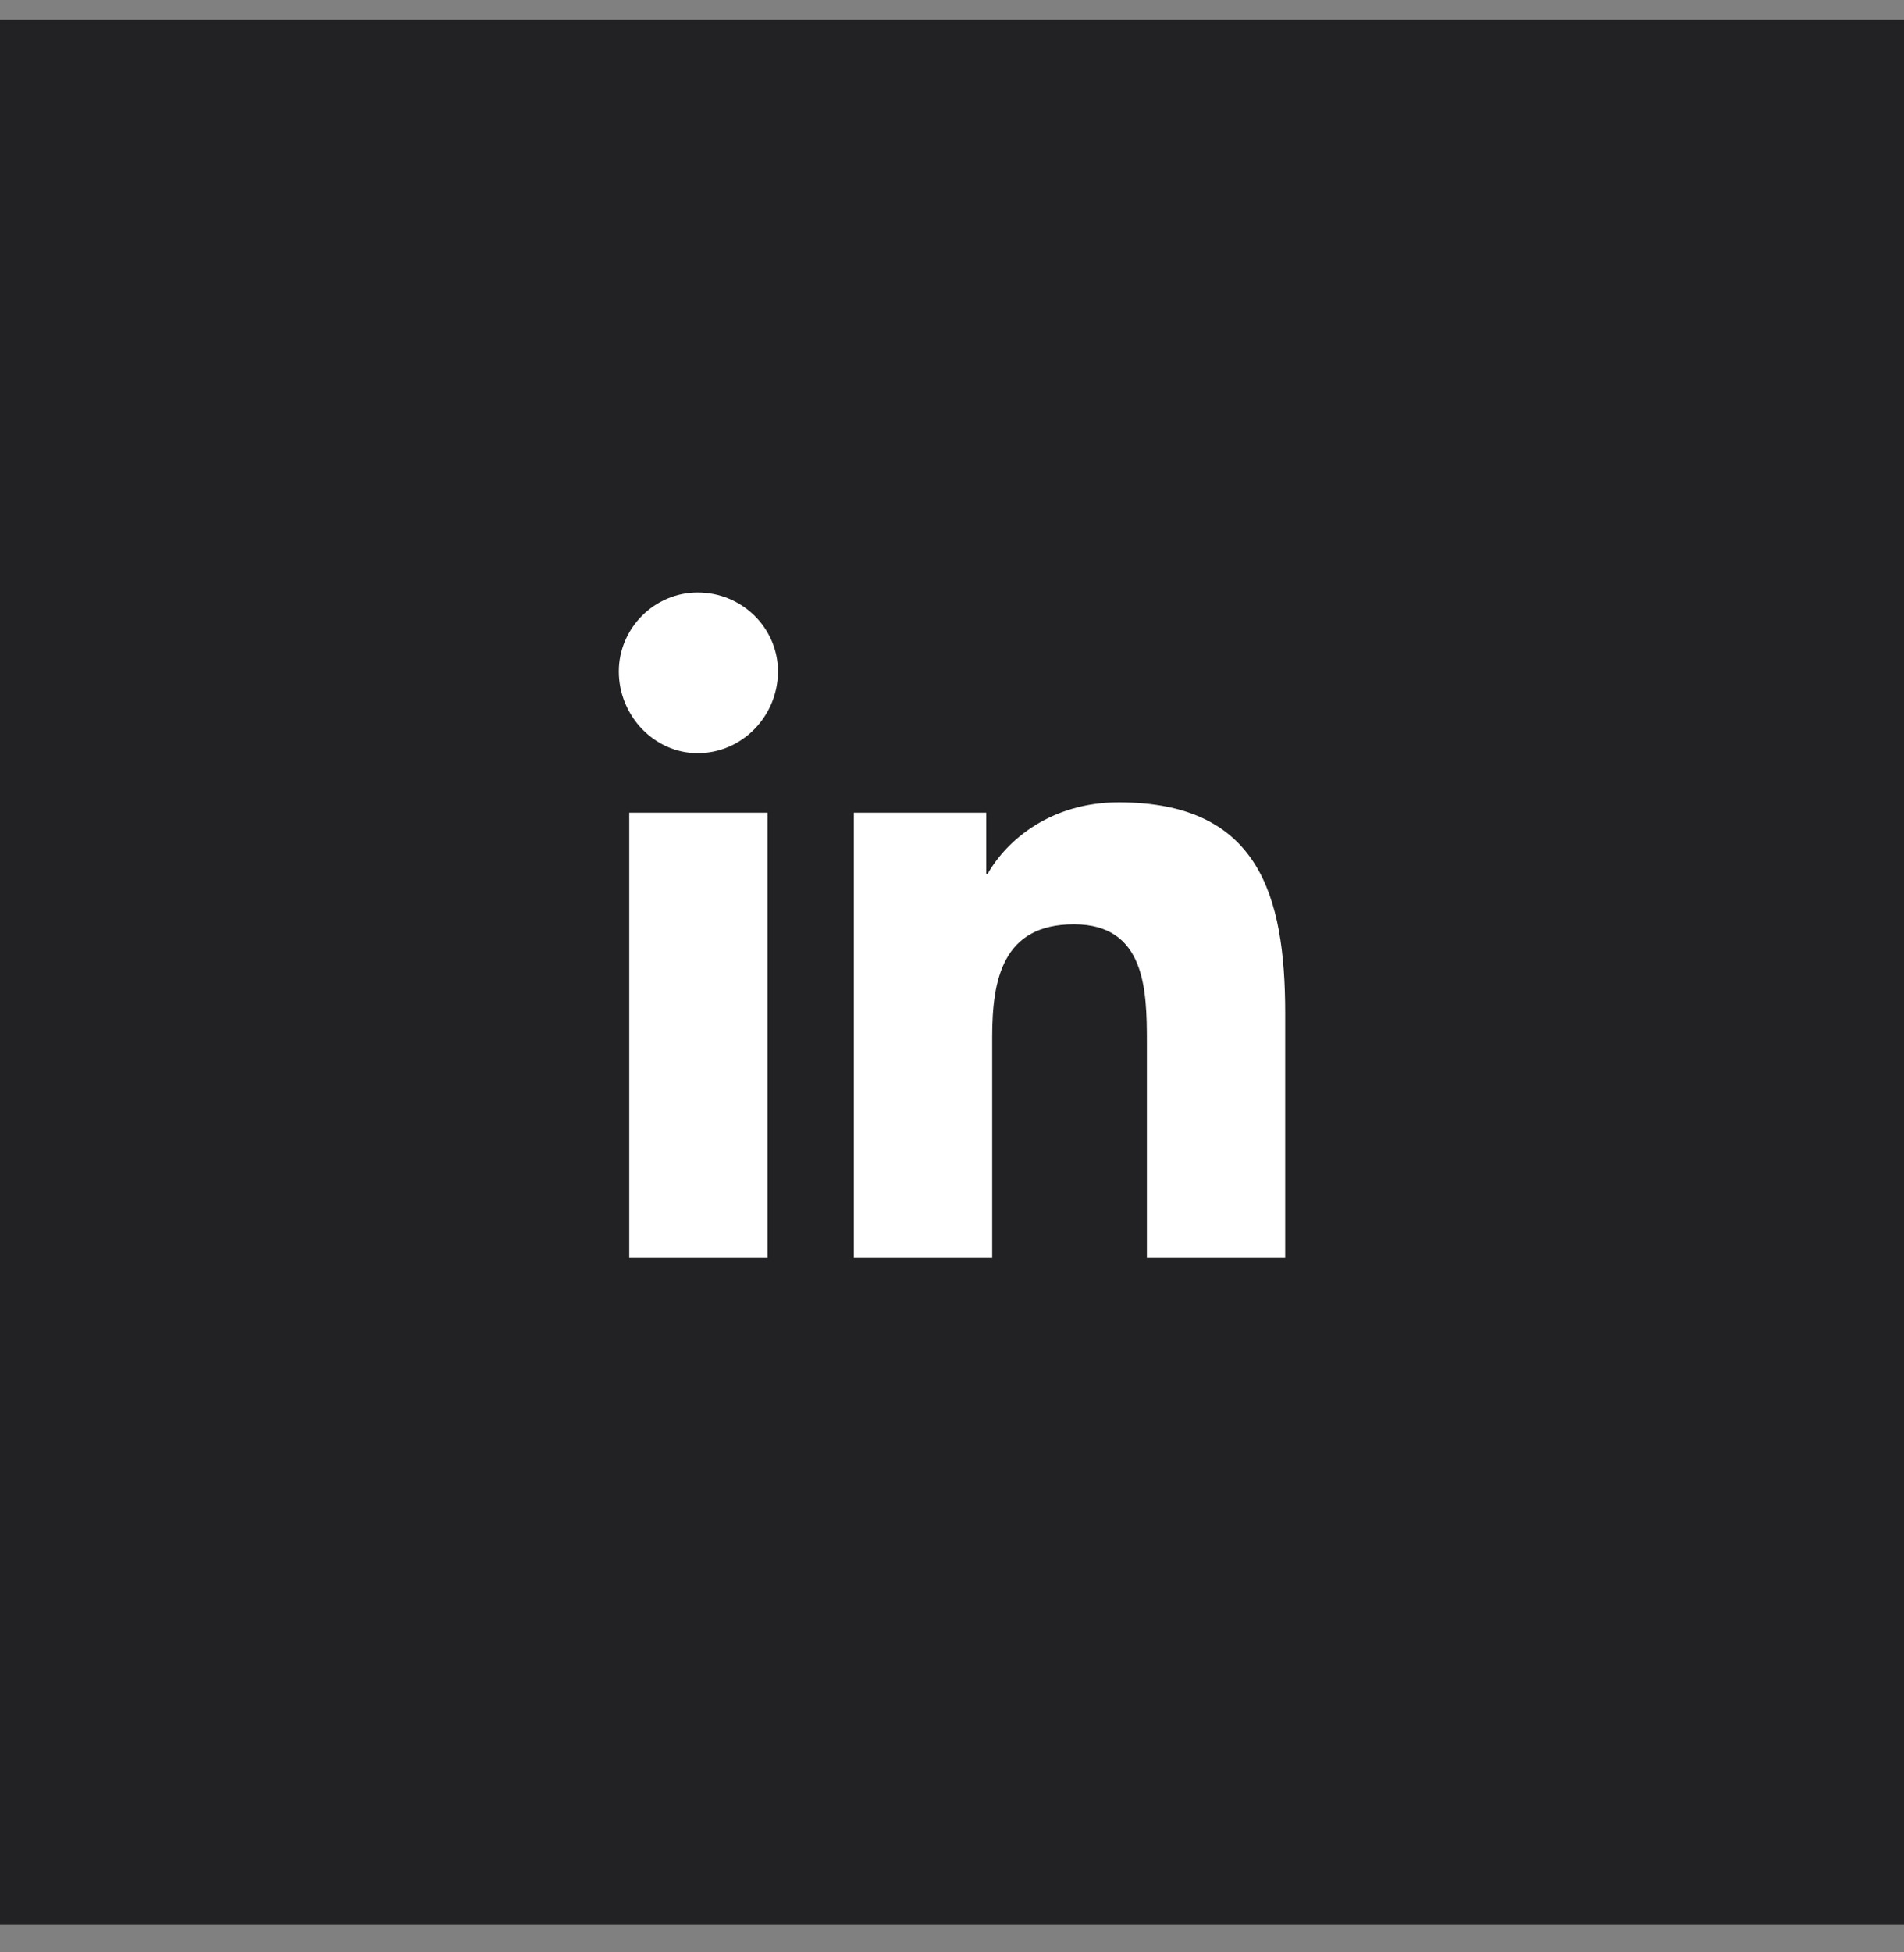 <svg width="40" height="41" viewBox="0 0 40 41" fill="none" xmlns="http://www.w3.org/2000/svg">
<rect x="0" y="0" width="40" height="41" fill="#808080" stroke="none"/>
<rect width="40" height="40" transform="translate(0 0.411)" fill="#222224"/>
<path d="M16.125 26.411H13.219V17.067H16.125V26.411ZM14.656 15.817C13.75 15.817 13 15.036 13 14.099C13 13.192 13.75 12.442 14.656 12.442C15.594 12.442 16.344 13.192 16.344 14.099C16.344 15.036 15.594 15.817 14.656 15.817ZM26.969 26.411H24.094V21.88C24.094 20.786 24.062 19.411 22.562 19.411C21.062 19.411 20.844 20.567 20.844 21.786V26.411H17.938V17.067H20.719V18.349H20.75C21.156 17.63 22.094 16.849 23.5 16.849C26.438 16.849 27 18.786 27 21.286V26.411H26.969Z" fill="white"/>
</svg>
